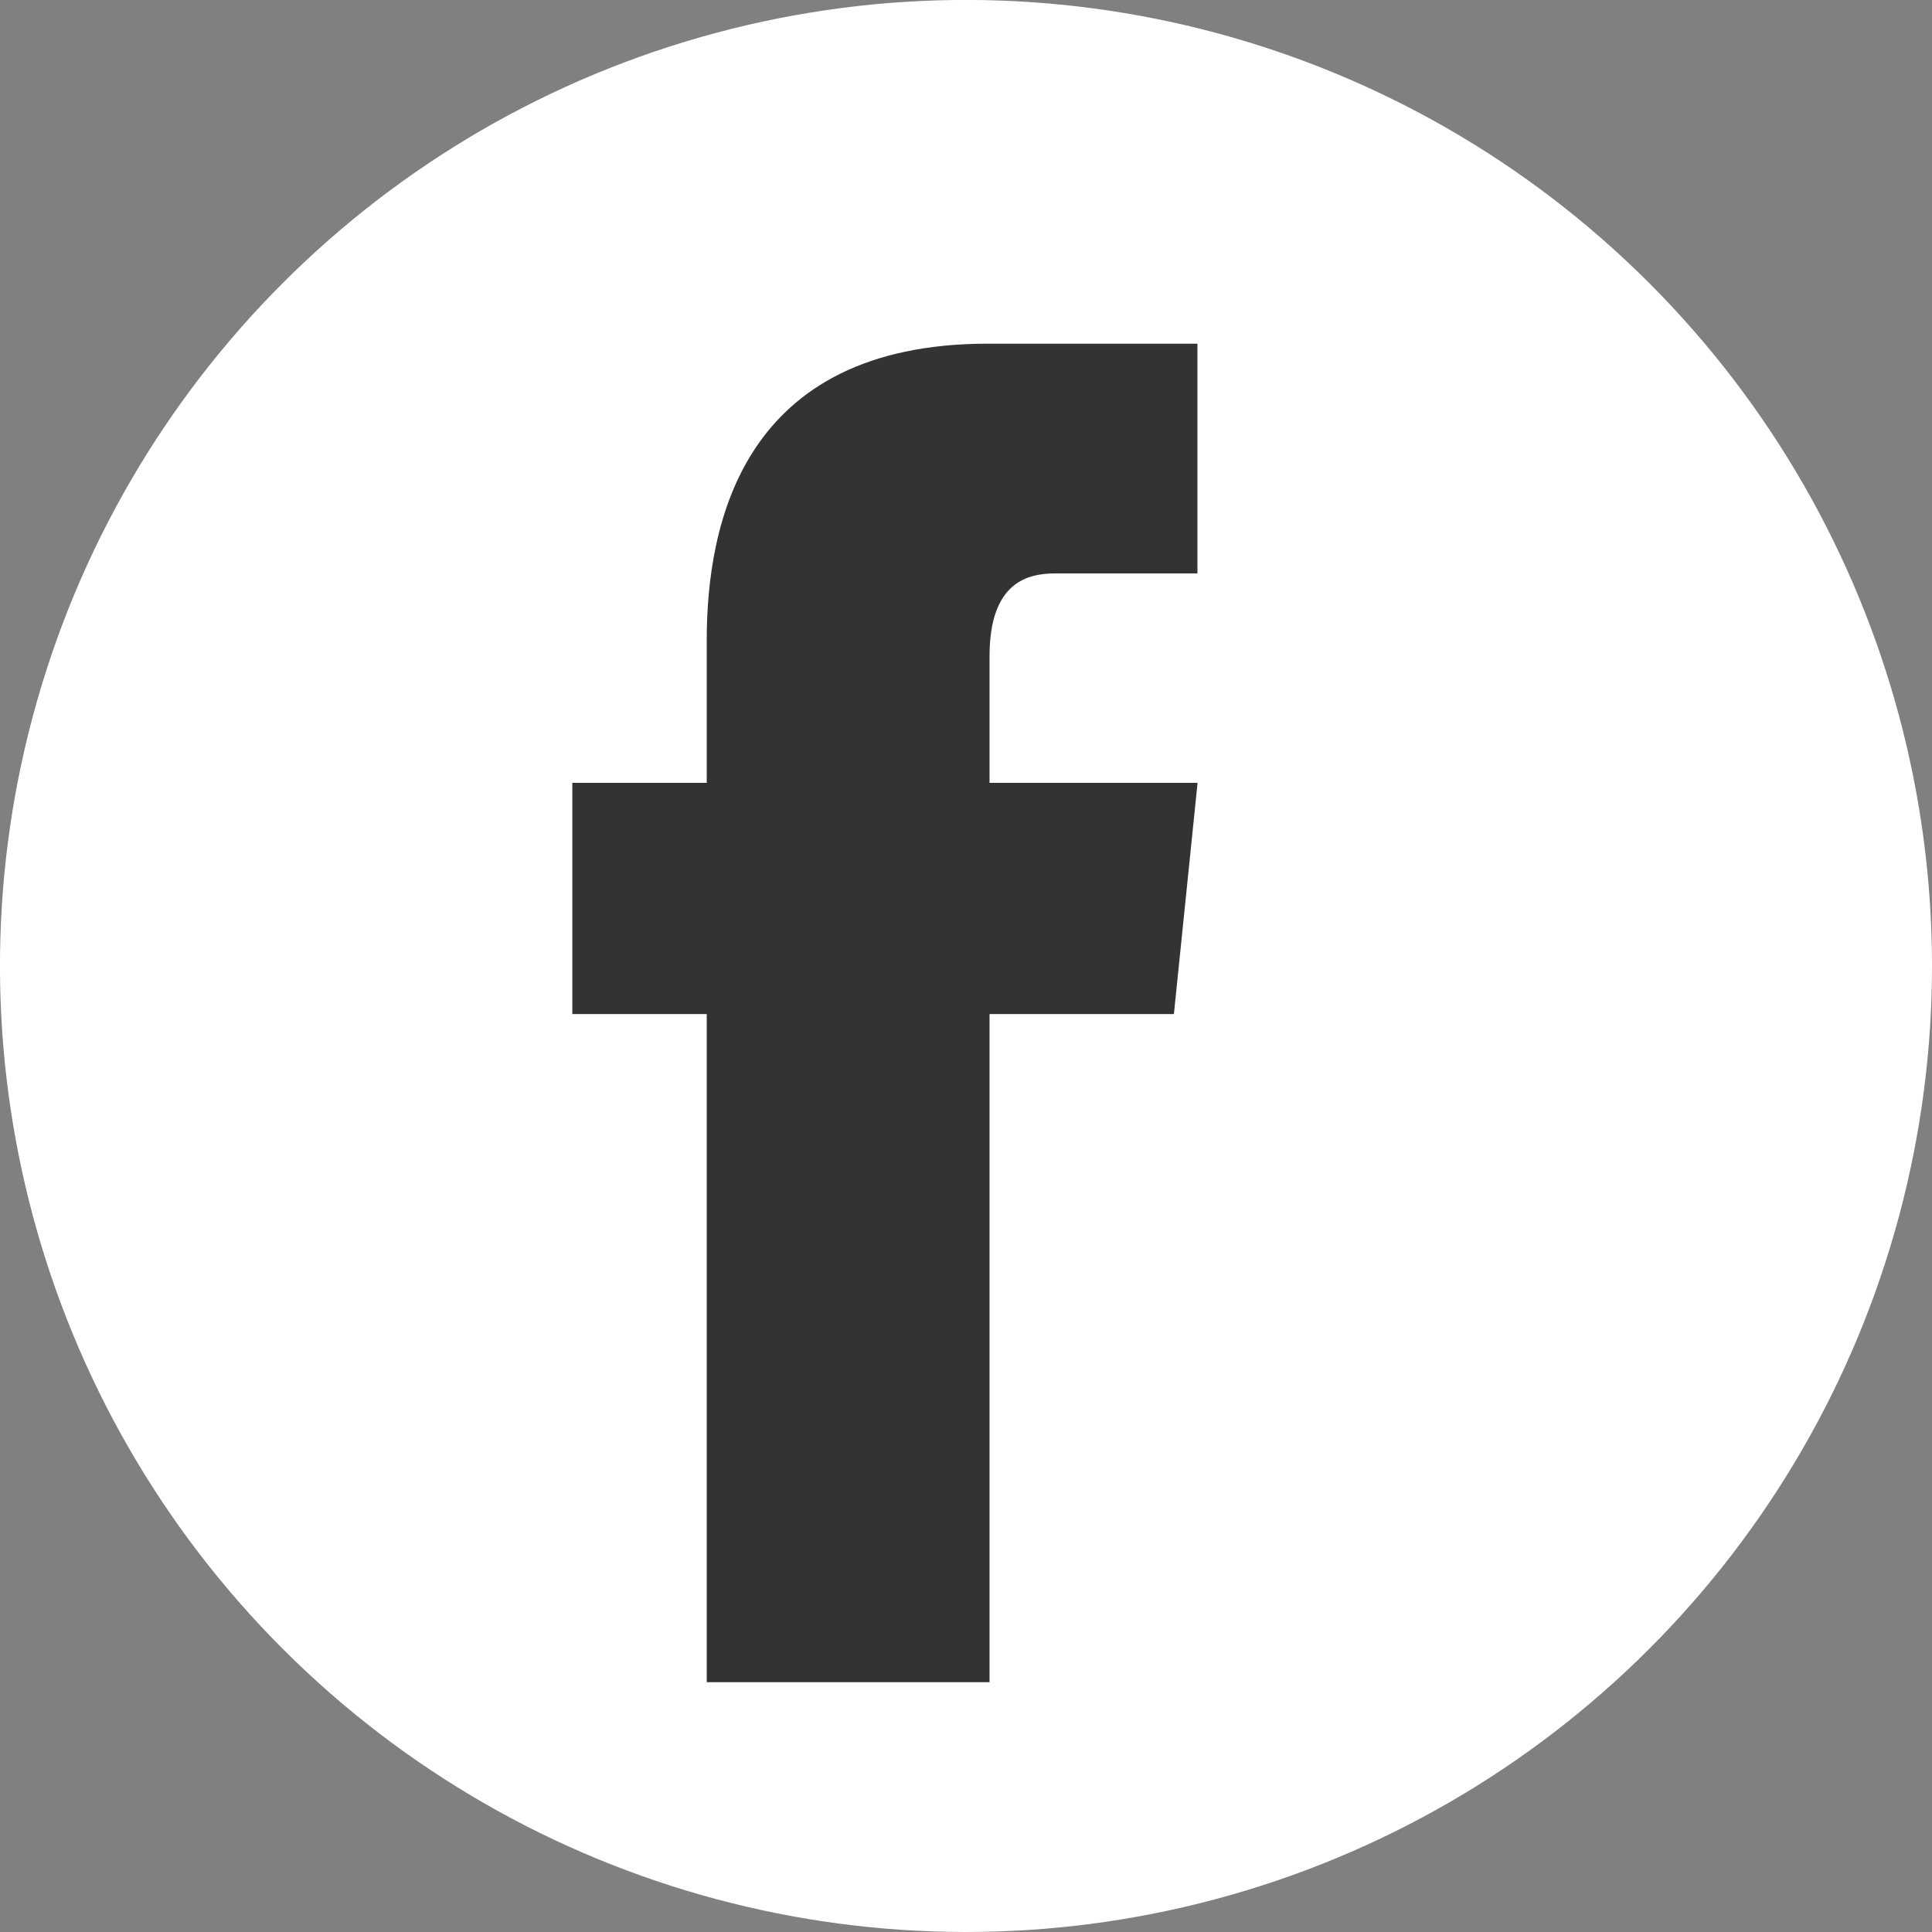<svg viewBox="0 0 46.222 46.222" xmlns="http://www.w3.org/2000/svg"><rect x="0" y="0" width="46.222" height="46.222" fill="#808080" stroke="none"/><circle cx="23.111" cy="23.111" fill="#fff" r="23.111" transform="rotate(-45 23.11 23.111)"/><path d="M24.097 18.729h-.423V15.7c0-1.794.936-1.981 1.571-1.981h3.403V8.222h-5.011c-5.87 0-6.729 4.3-6.729 7.105v3.402h-3.216v5.532h3.216v15.984h6.766V24.261h4.411l.566-5.532h-4.553z" fill="#333"/></svg>